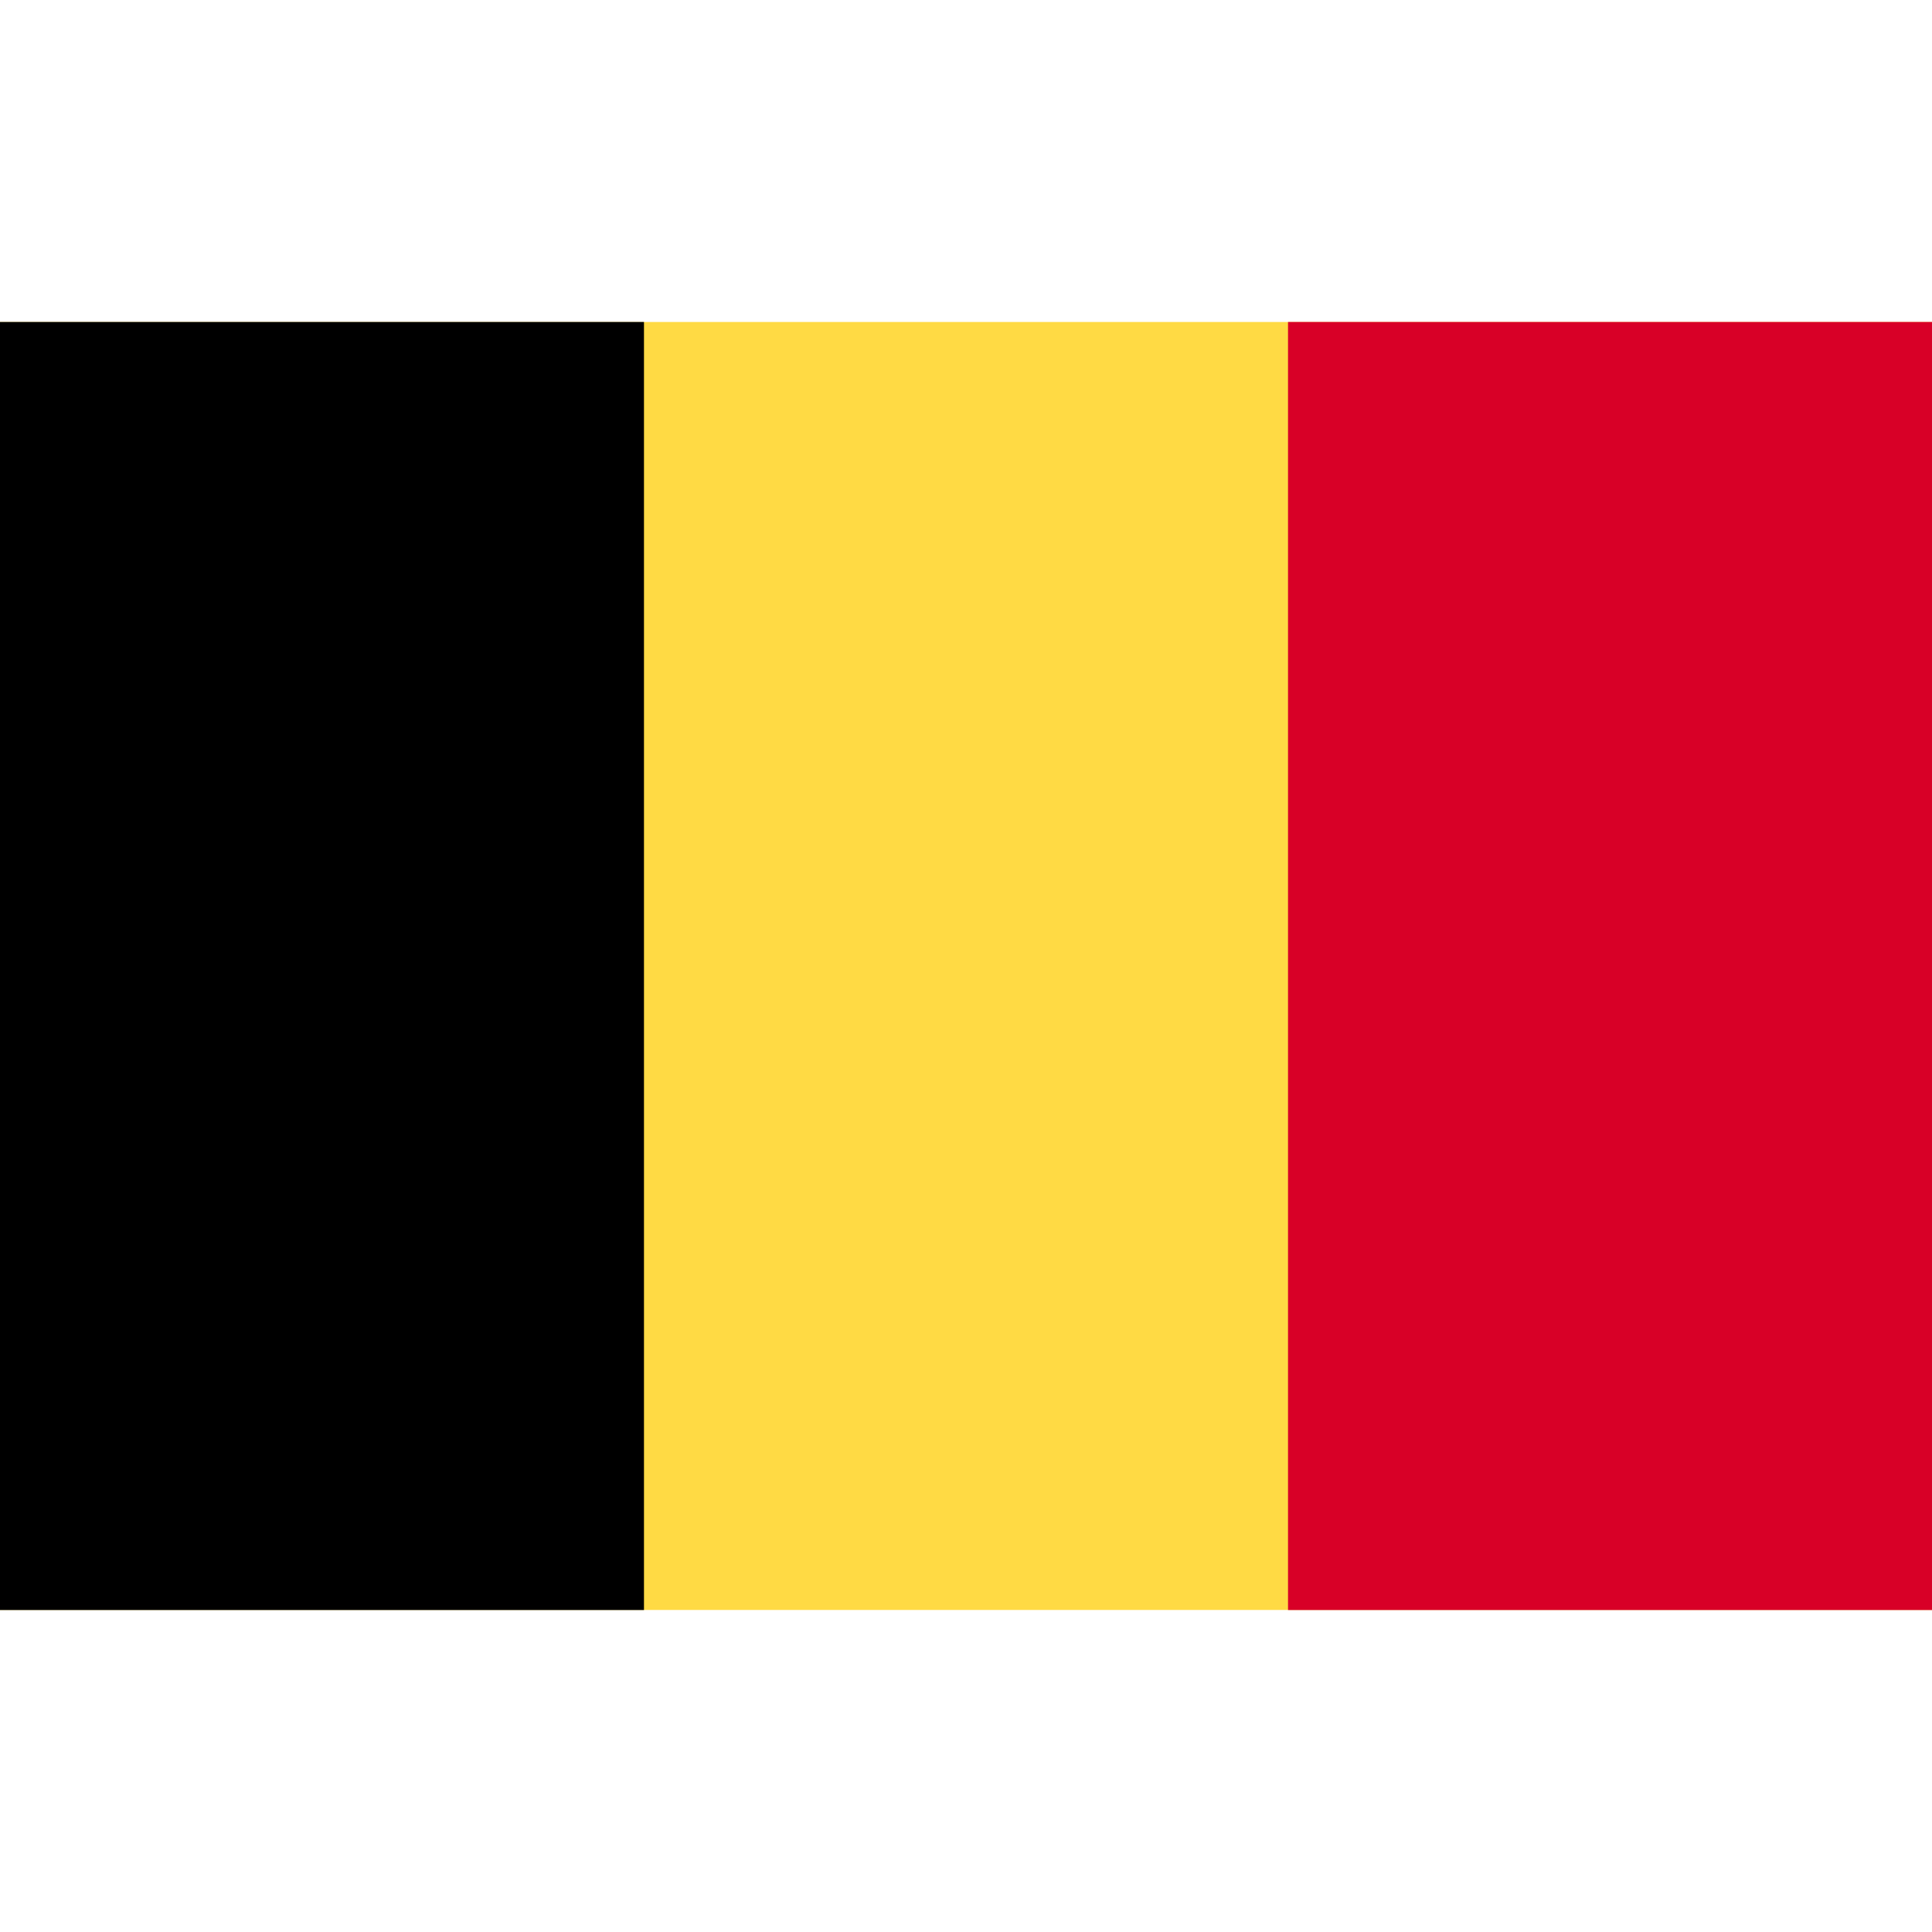 <svg width="50" height="50" viewBox="0 0 50 50" fill="none" xmlns="http://www.w3.org/2000/svg">
<path d="M50 8.333H0V41.666H50V8.333Z" fill="#FFDA44"/>
<path d="M16.666 8.333H0V41.667H16.666V8.333Z" fill="black"/>
<path d="M50 8.333H33.334V41.667H50V8.333Z" fill="#D80027"/>
</svg>
